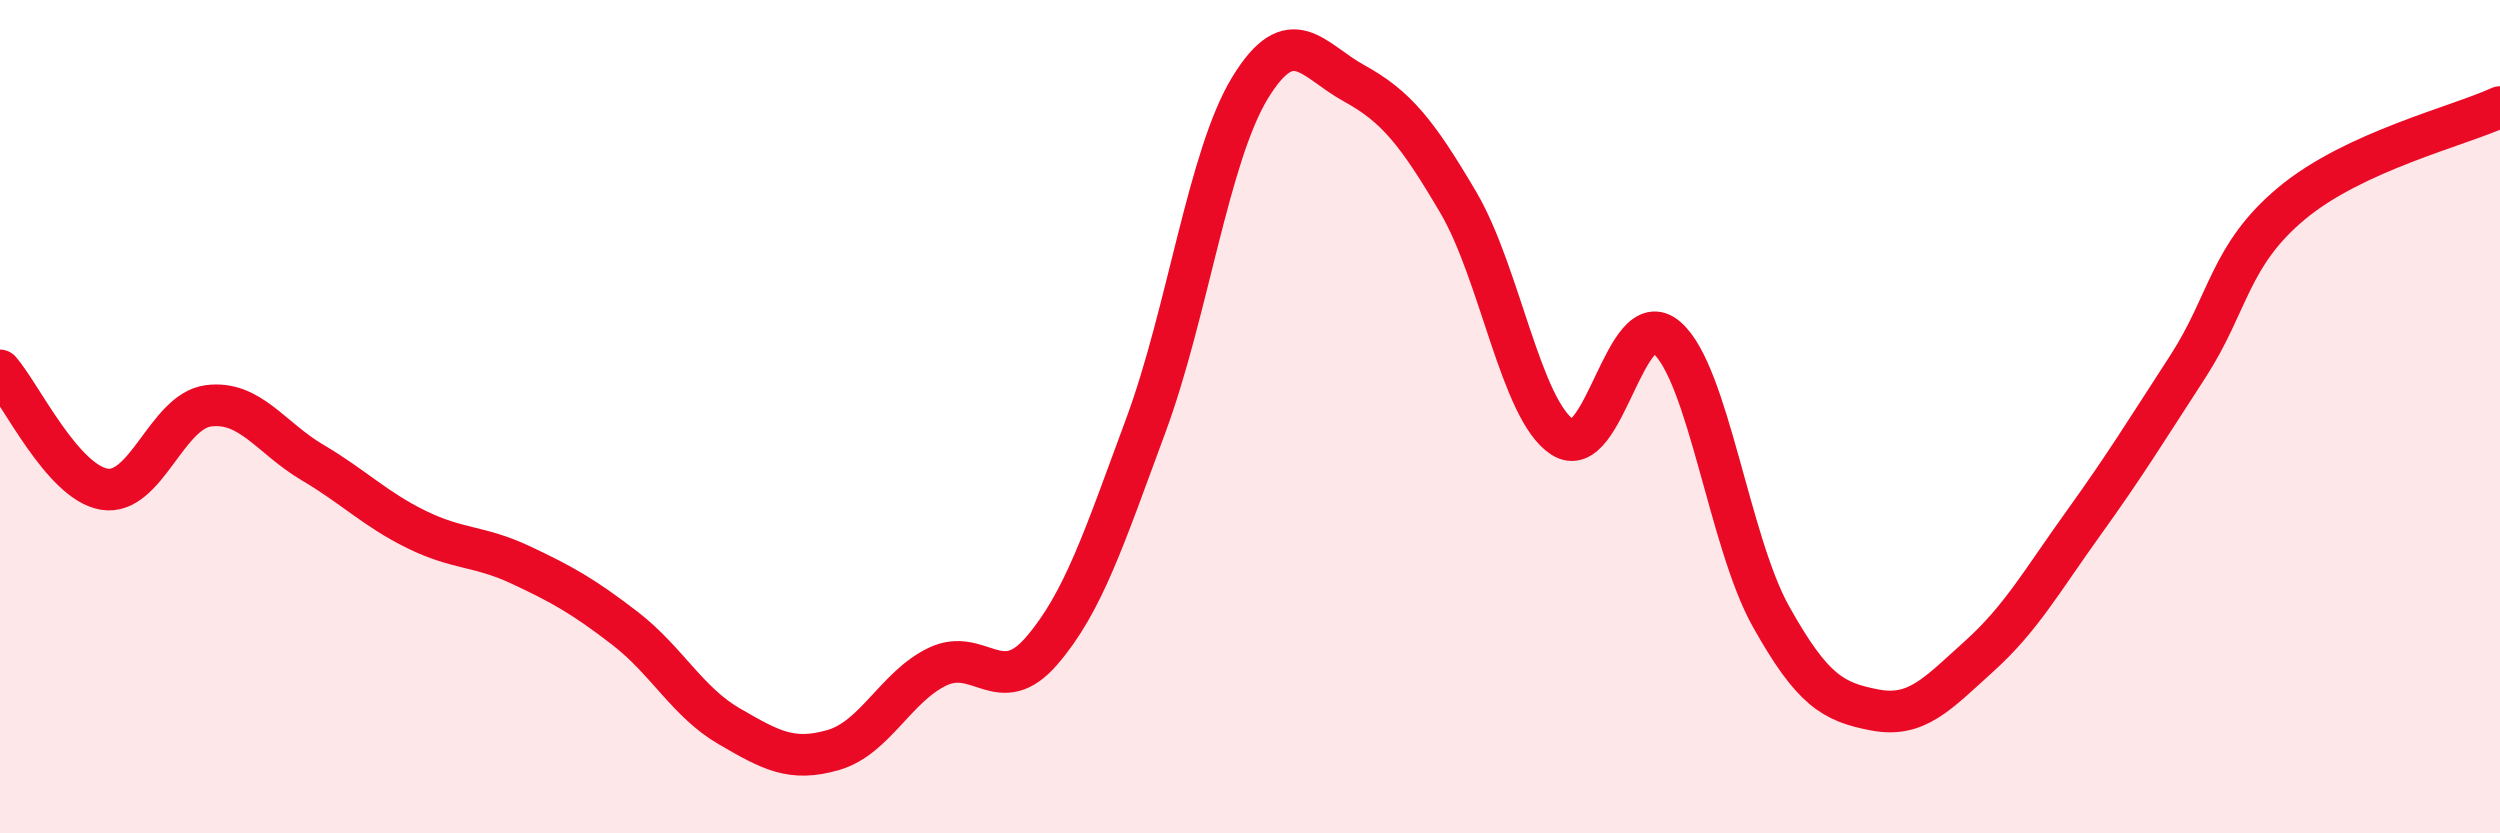 
    <svg width="60" height="20" viewBox="0 0 60 20" xmlns="http://www.w3.org/2000/svg">
      <path
        d="M 0,8.89 C 0.5,9.46 1.5,11.57 2.5,11.74 C 3.5,11.91 4,9.87 5,9.74 C 6,9.61 6.5,10.51 7.5,11.1 C 8.5,11.69 9,12.22 10,12.71 C 11,13.2 11.5,13.09 12.5,13.56 C 13.5,14.03 14,14.31 15,15.08 C 16,15.85 16.5,16.85 17.5,17.43 C 18.5,18.01 19,18.29 20,18 C 21,17.71 21.5,16.48 22.5,16 C 23.5,15.52 24,16.78 25,15.62 C 26,14.46 26.5,12.91 27.5,10.21 C 28.5,7.51 29,3.75 30,2.11 C 31,0.47 31.5,1.45 32.5,2 C 33.5,2.55 34,3.16 35,4.86 C 36,6.56 36.5,9.84 37.5,10.49 C 38.5,11.14 39,7.24 40,8.1 C 41,8.96 41.5,13 42.5,14.79 C 43.5,16.58 44,16.85 45,17.04 C 46,17.23 46.5,16.65 47.5,15.75 C 48.5,14.85 49,13.95 50,12.56 C 51,11.17 51.5,10.35 52.5,8.81 C 53.5,7.27 53.5,6.13 55,4.88 C 56.5,3.63 59,3.03 60,2.57L60 20L0 20Z"
        fill="#EB0A25"
        opacity="0.1"
        stroke-linecap="round"
        stroke-linejoin="round"
      />
      <path
        d="M 0,8.89 C 0.5,9.46 1.5,11.57 2.5,11.74 C 3.5,11.91 4,9.87 5,9.74 C 6,9.61 6.5,10.51 7.5,11.1 C 8.5,11.69 9,12.22 10,12.71 C 11,13.2 11.5,13.09 12.5,13.56 C 13.5,14.03 14,14.31 15,15.08 C 16,15.85 16.5,16.85 17.5,17.43 C 18.5,18.01 19,18.29 20,18 C 21,17.71 21.5,16.48 22.5,16 C 23.5,15.52 24,16.78 25,15.62 C 26,14.46 26.5,12.91 27.5,10.21 C 28.5,7.51 29,3.75 30,2.11 C 31,0.47 31.5,1.45 32.5,2 C 33.5,2.55 34,3.16 35,4.86 C 36,6.56 36.5,9.84 37.5,10.49 C 38.5,11.14 39,7.24 40,8.1 C 41,8.96 41.5,13 42.5,14.79 C 43.5,16.58 44,16.85 45,17.04 C 46,17.23 46.5,16.65 47.5,15.75 C 48.5,14.85 49,13.95 50,12.56 C 51,11.17 51.5,10.35 52.5,8.81 C 53.5,7.27 53.5,6.13 55,4.88 C 56.5,3.63 59,3.03 60,2.57"
        stroke="#EB0A25"
        stroke-width="1"
        fill="none"
        stroke-linecap="round"
        stroke-linejoin="round"
      />
    </svg>
  